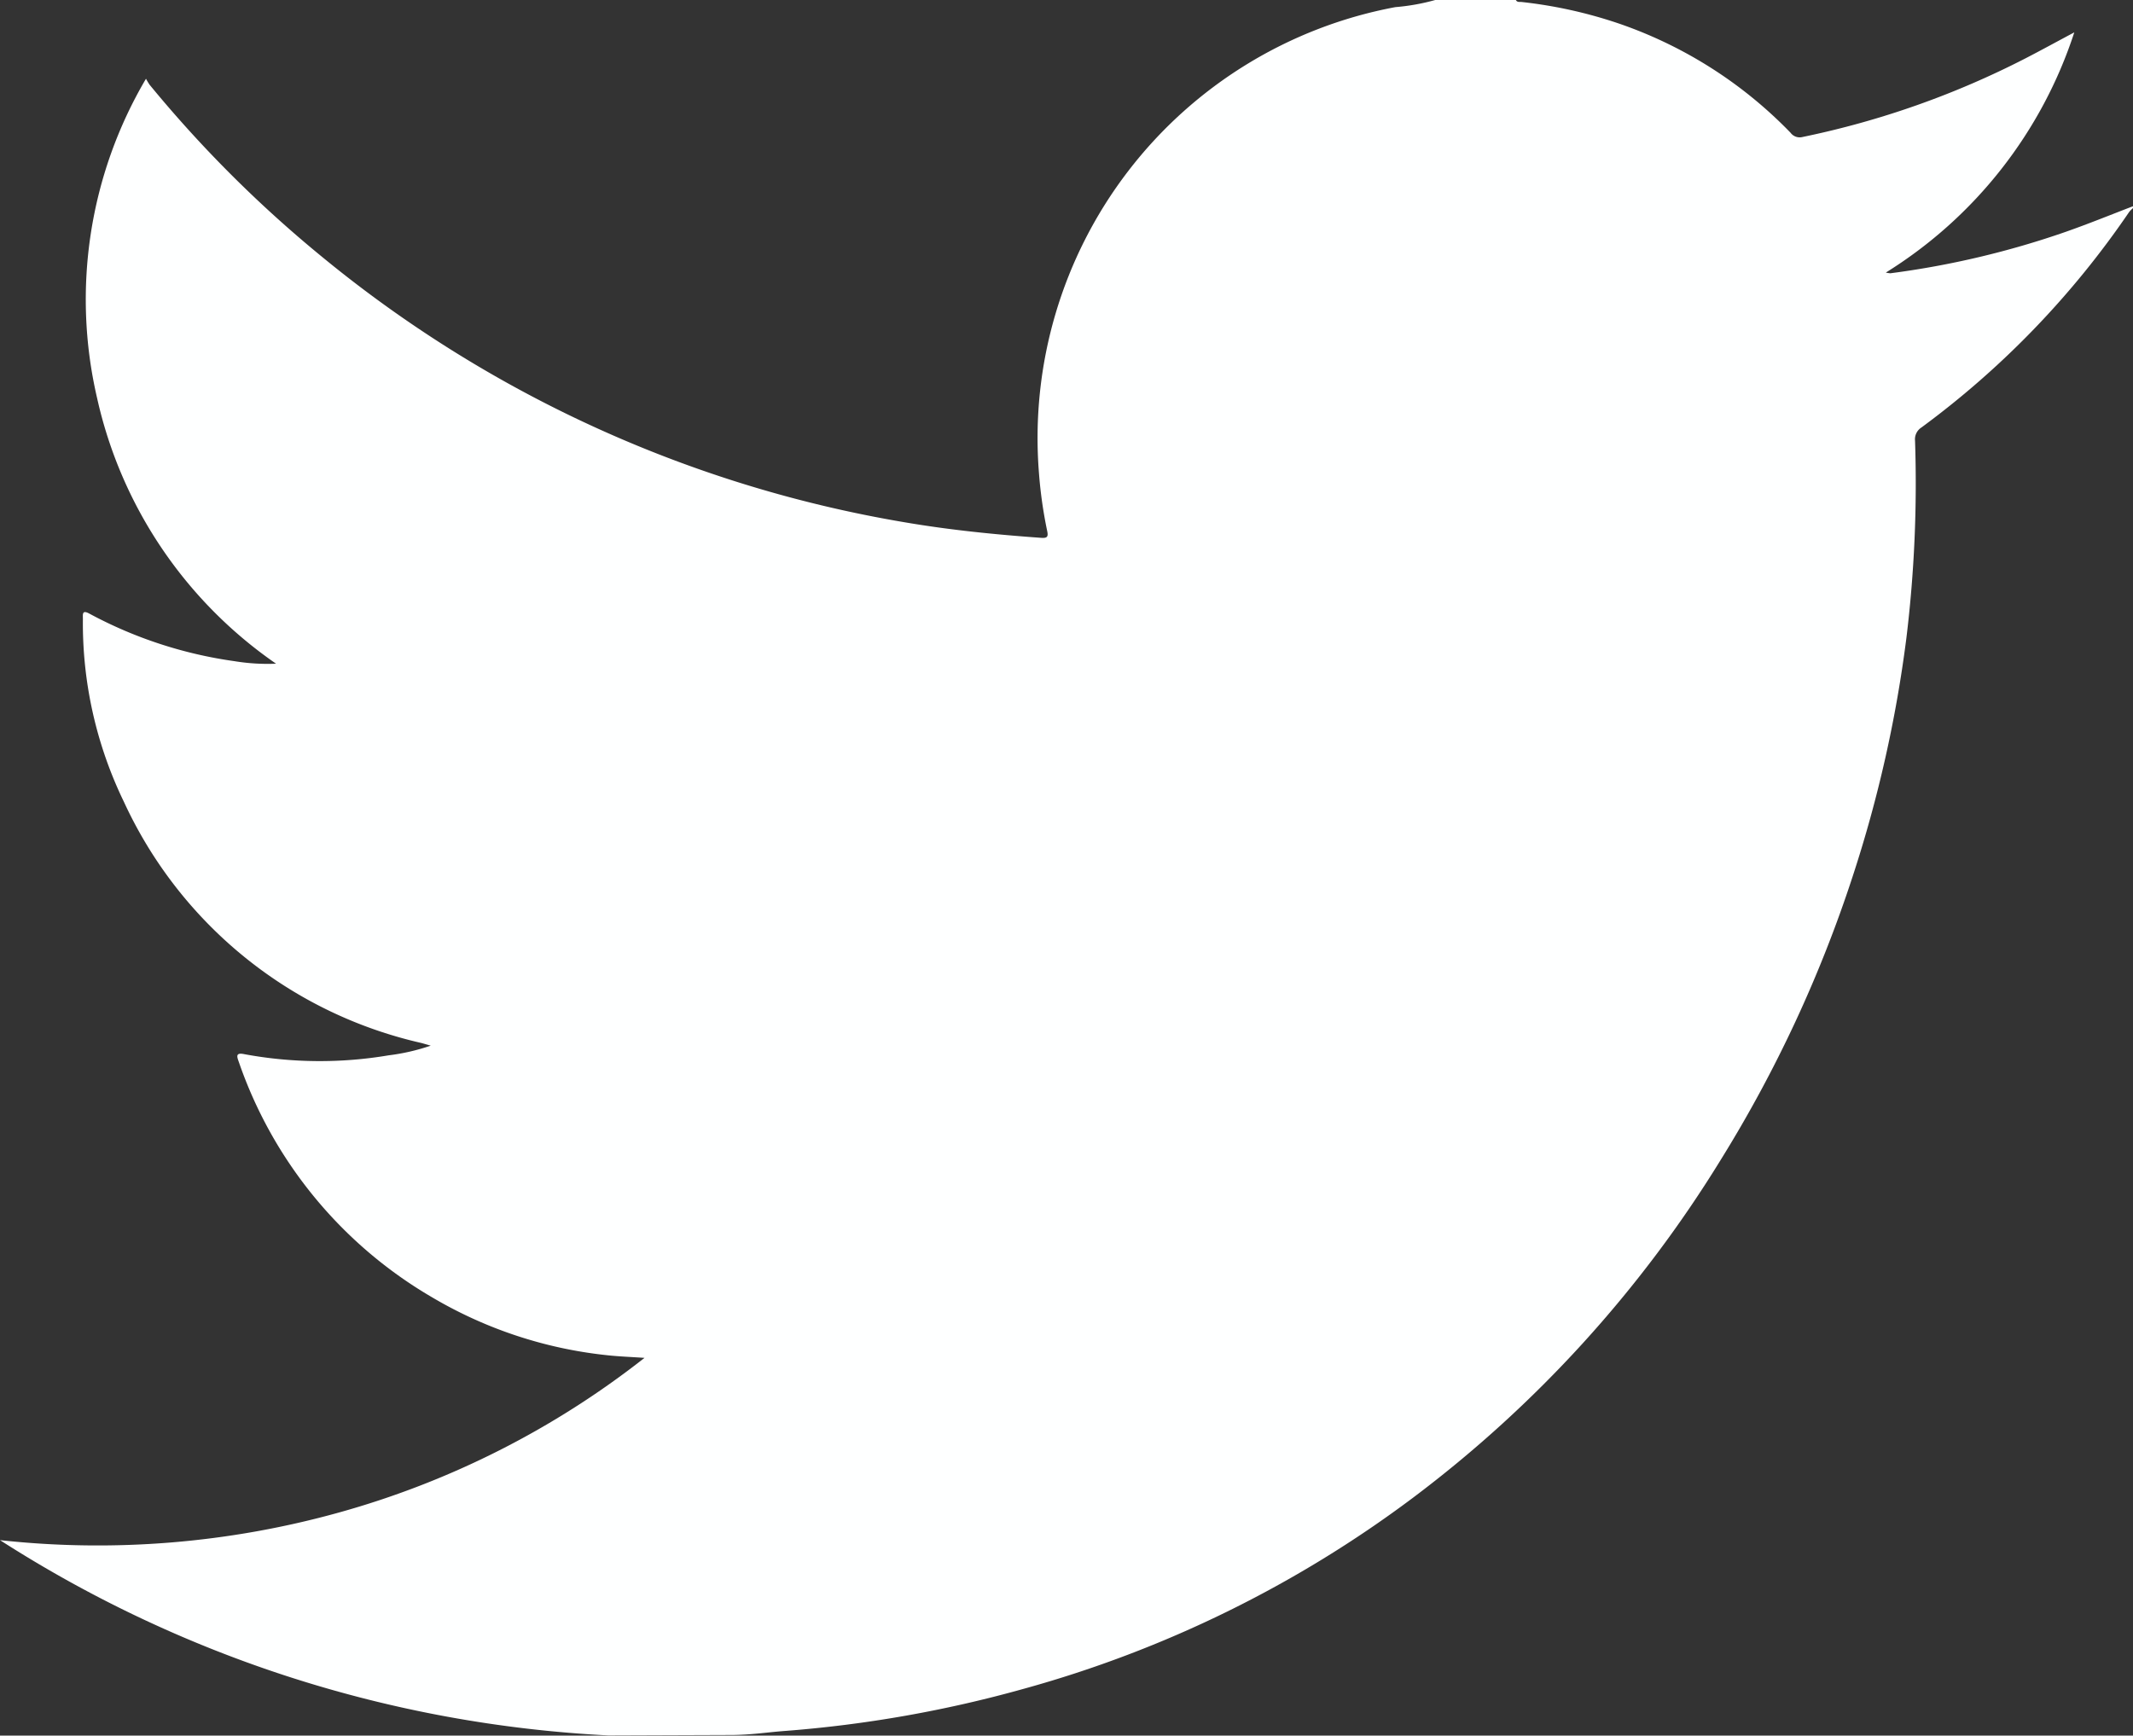 <?xml version="1.0" encoding="UTF-8"?>
<svg xmlns="http://www.w3.org/2000/svg" xmlns:xlink="http://www.w3.org/1999/xlink" width="42.766" height="34.804" viewBox="0 0 42.766 34.804">
  <rect x="0" y="0" width="42.766" height="34.804" fill="#333333" stroke="none"/>
  <defs>
    <style>
      .cls-1 {
        fill: none;
      }

      .cls-2 {
        clip-path: url(#clip-path);
      }

      .cls-3 {
        fill: #feffff;
      }
    </style>
    <clipPath id="clip-path">
      <rect id="Rectangle_103" data-name="Rectangle 103" class="cls-1" width="42.766" height="34.804"></rect>
    </clipPath>
  </defs>
  <g id="Group_44" data-name="Group 44" class="cls-2">
    <path id="Path_7" data-name="Path 7" class="cls-3" d="M12.2,34.8A24.887,24.887,0,0,1,0,30.884a18.038,18.038,0,0,0,6.8-.555,17.5,17.5,0,0,0,6.122-3.1c-.289-.02-.533-.028-.775-.056a8.666,8.666,0,0,1-3.481-1.157A8.769,8.769,0,0,1,4.79,21.3c-.039-.108-.075-.2.109-.161a8.291,8.291,0,0,0,2.894.023,4.163,4.163,0,0,0,.843-.194c-.088-.025-.141-.041-.195-.055a8.683,8.683,0,0,1-5.957-4.835,8.207,8.207,0,0,1-.822-3.667c0-.089-.021-.189.13-.106a8.65,8.65,0,0,0,2.907.953,4.114,4.114,0,0,0,.836.051,8.791,8.791,0,0,1-3.589-5.33,8.721,8.721,0,0,1,.981-6.4A1.285,1.285,0,0,0,3,1.7,24.747,24.747,0,0,0,6.481,5.17a24.919,24.919,0,0,0,5.127,3.249,24.913,24.913,0,0,0,6.547,2.057c.9.153,1.809.244,2.72.309.123.009.146-.022.12-.141a8.946,8.946,0,0,1-.165-1.169A8.79,8.79,0,0,1,27.976.143a4.256,4.256,0,0,0,.8-.143h1.617c.026.051.075.035.116.04a9.155,9.155,0,0,1,1.955.434A8.734,8.734,0,0,1,35.9,2.662a.228.228,0,0,0,.241.085,17.516,17.516,0,0,0,4.462-1.573c.314-.162.624-.332.986-.525A8.929,8.929,0,0,1,37.81,5.466a.615.615,0,0,0,.091.014,17.585,17.585,0,0,0,3.516-.831c.453-.159.9-.341,1.348-.513v.038a.6.6,0,0,0-.077.078,17.775,17.775,0,0,1-4.165,4.321.28.28,0,0,0-.127.265,25.7,25.7,0,0,1-.173,3.953,25.767,25.767,0,0,1-1.078,4.784,26.16,26.16,0,0,1-2.637,5.67,24.53,24.53,0,0,1-6.185,6.794,23.377,23.377,0,0,1-7.79,3.824,24.724,24.724,0,0,1-4.793.847c-.347.026-.648.075-1.04.081"></path>
  </g>
</svg>
